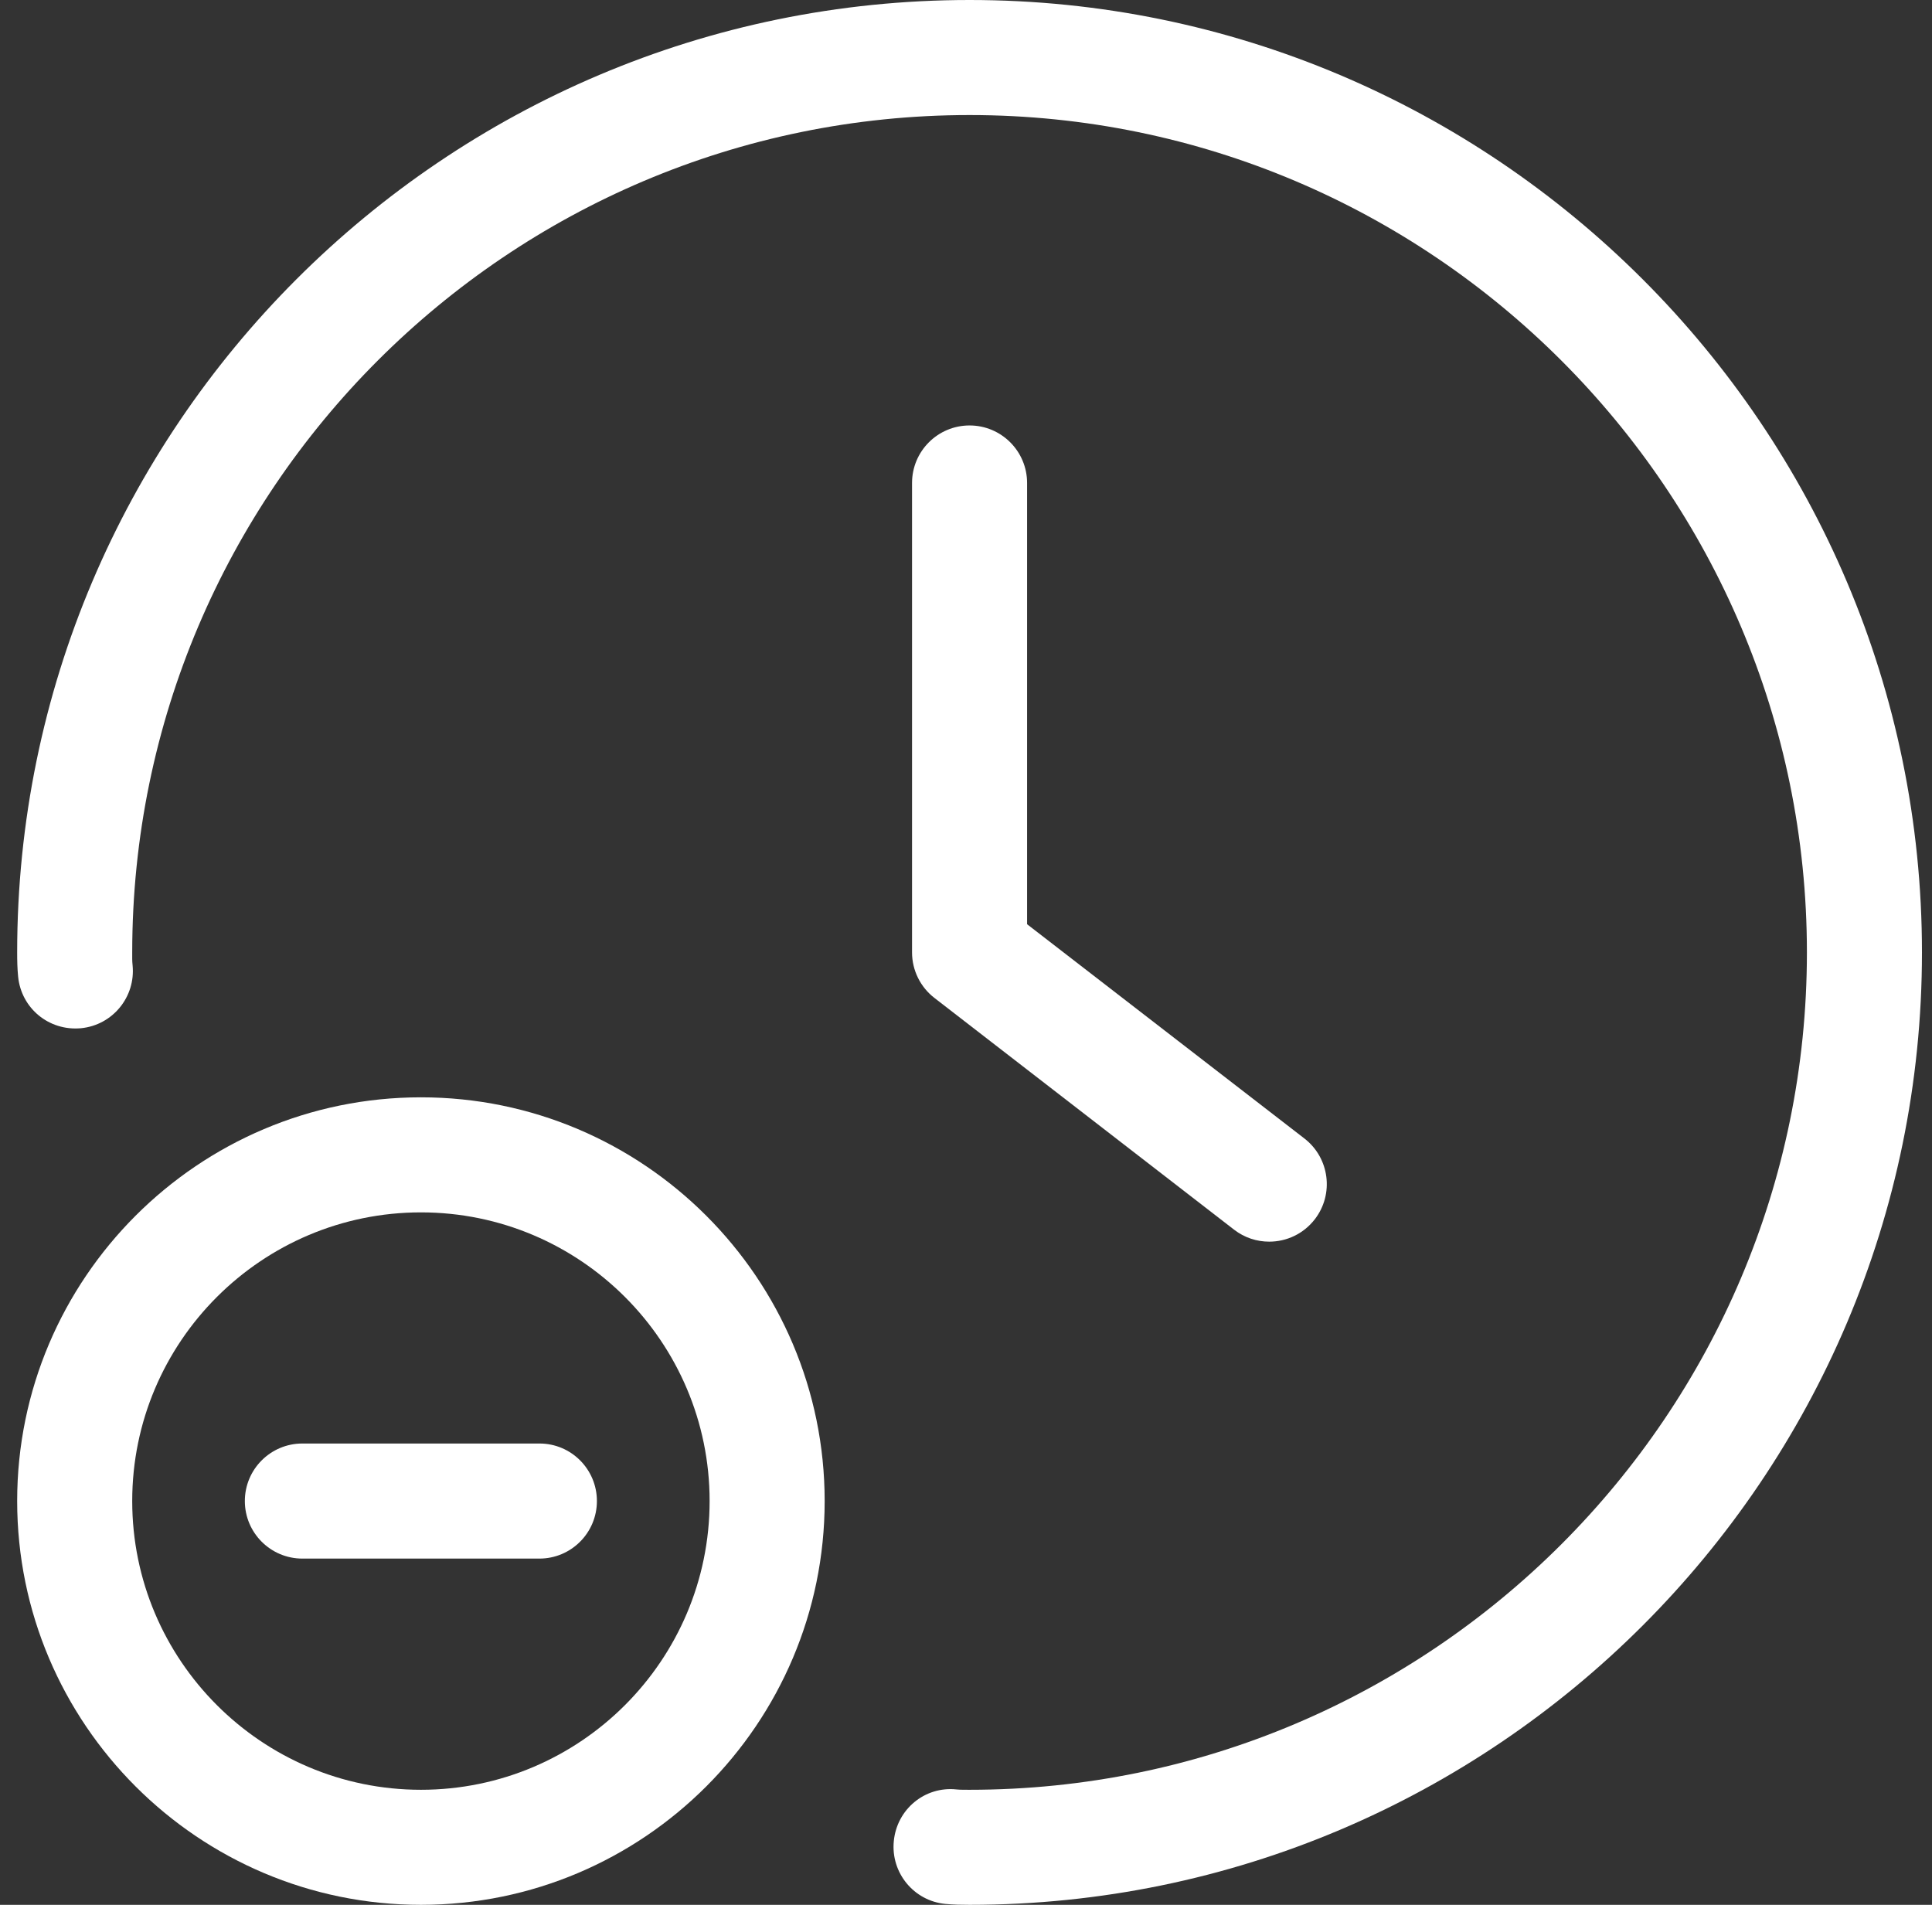 <svg width="71" height="70" viewBox="0 0 71 70" fill="none" xmlns="http://www.w3.org/2000/svg">
<rect x="0" y="0" width="71" height="70" fill="#333333" stroke="none"/>
<path d="M35.631 0C16.331 0 0.631 15.701 0.631 35C0.631 35.305 0.636 35.583 0.666 35.888C0.779 37.048 1.794 37.894 2.975 37.786C4.136 37.673 4.986 36.64 4.873 35.477C4.854 35.312 4.859 35.162 4.859 35C4.859 18.031 18.662 4.228 35.631 4.228C52.6 4.228 66.403 18.031 66.403 35C66.403 51.969 52.6 65.772 35.631 65.772C35.466 65.769 35.316 65.776 35.156 65.76C33.98 65.633 32.958 66.495 32.847 67.658C32.732 68.821 33.583 69.857 34.745 69.967C35.048 69.995 35.325 70 35.631 70C54.93 70 70.631 54.297 70.631 35C70.631 15.703 54.93 0 35.631 0Z" fill="white"/>
<path d="M35.631 15.635C34.463 15.635 33.517 16.581 33.517 17.749V35C33.517 35.653 33.822 36.273 34.339 36.672L45.351 45.188C45.736 45.486 46.189 45.629 46.643 45.629C47.277 45.629 47.9 45.347 48.318 44.807C49.032 43.882 48.86 42.554 47.939 41.84L37.745 33.964V17.749C37.745 16.581 36.798 15.635 35.631 15.635Z" fill="white"/>
<path d="M15.47 40.325C7.288 40.325 0.631 46.982 0.631 55.161C0.631 63.343 7.288 70 15.47 70C23.649 70 30.306 63.343 30.306 55.161C30.306 46.982 23.649 40.325 15.47 40.325ZM15.47 65.772C9.62 65.772 4.859 61.013 4.859 55.161C4.859 49.31 9.618 44.553 15.47 44.553C21.321 44.553 26.078 49.31 26.078 55.161C26.078 61.013 21.318 65.772 15.47 65.772Z" fill="white"/>
<path d="M19.825 53.047H11.112C9.945 53.047 8.998 53.994 8.998 55.161C8.998 56.329 9.945 57.276 11.112 57.276H19.822C20.99 57.276 21.936 56.329 21.936 55.161C21.936 53.994 20.992 53.047 19.825 53.047Z" fill="white"/>
</svg>
